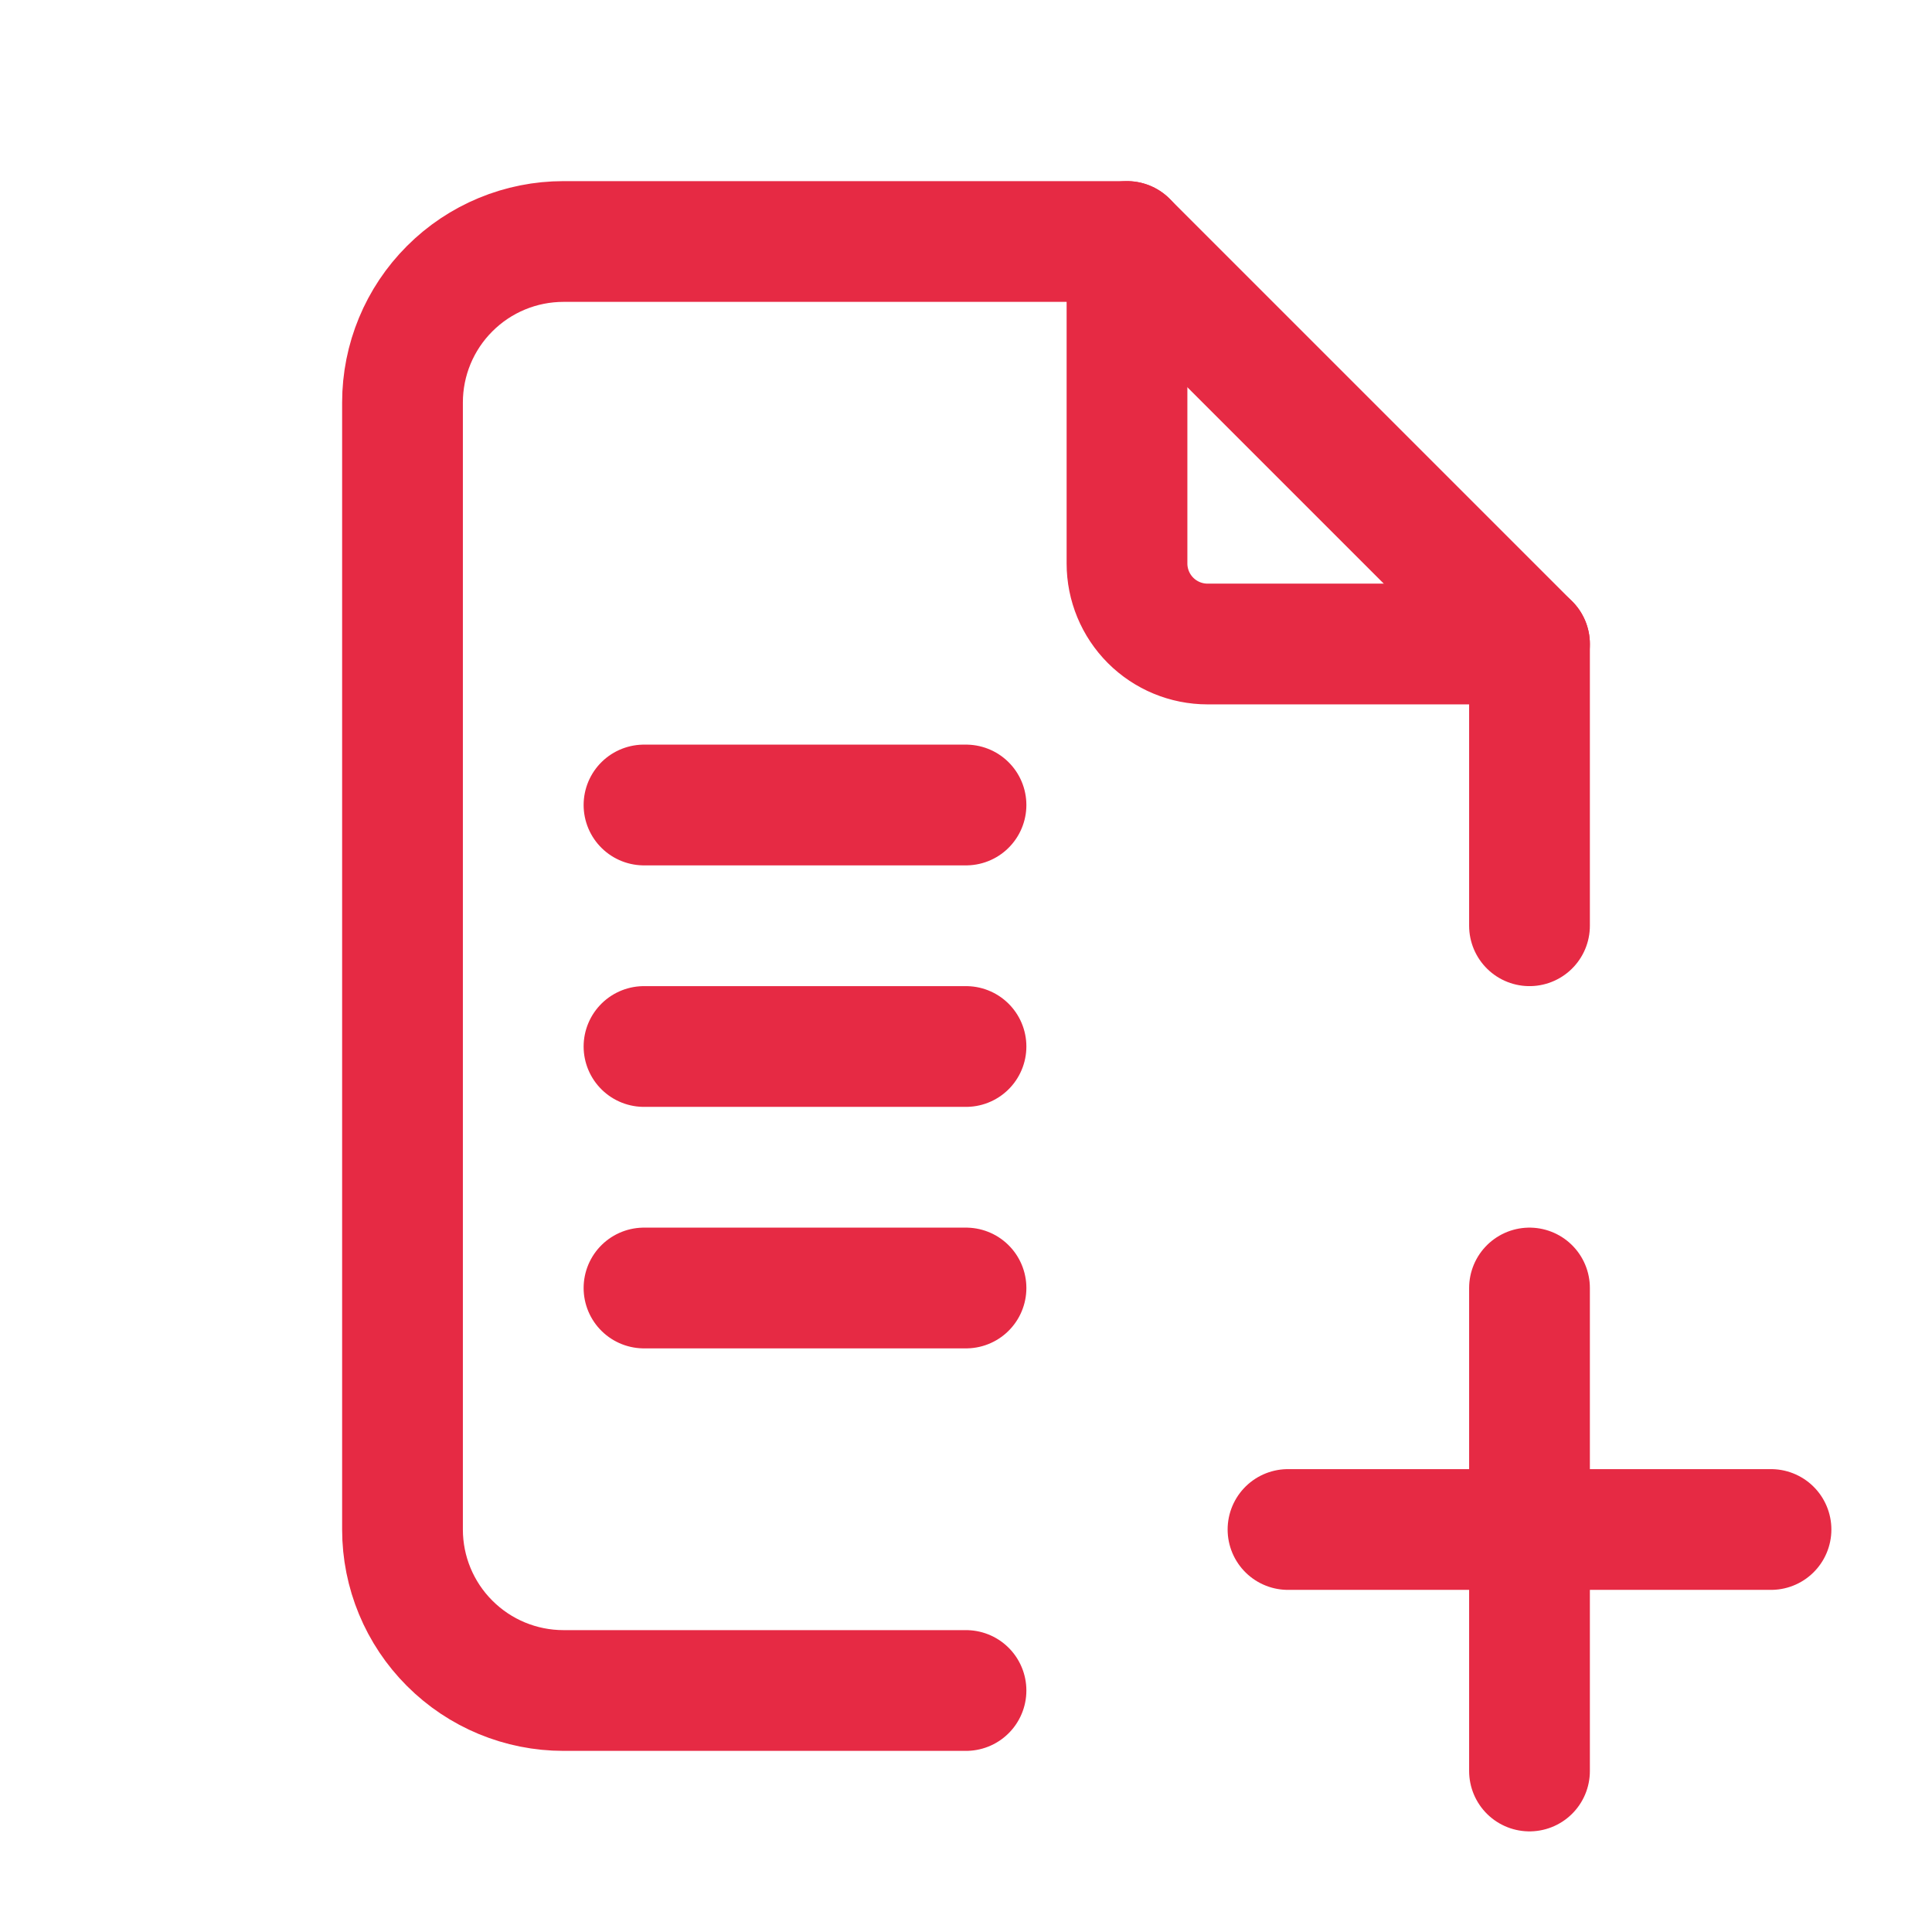 <svg width="48" height="48" viewBox="0 0 48 48" fill="none" xmlns="http://www.w3.org/2000/svg">
<path d="M32 38H44" stroke="#E62A44" stroke-width="3" stroke-linecap="round" stroke-linejoin="round"/>
<path d="M38 32V44" stroke="#E62A44" stroke-width="3" stroke-linecap="round" stroke-linejoin="round"/>
<path d="M28 6V14C28 14.53 28.211 15.039 28.586 15.414C28.961 15.789 29.47 16 30 16H38" stroke="#E62A44" stroke-width="3" stroke-linecap="round" stroke-linejoin="round"/>
<path d="M24 42H14C12.939 42 11.922 41.579 11.172 40.828C10.421 40.078 10 39.061 10 38V10C10 8.939 10.421 7.922 11.172 7.172C11.922 6.421 12.939 6 14 6H28L38 16V23" stroke="#E62A44" stroke-width="3" stroke-linecap="round" stroke-linejoin="round"/>
<path d="M16 32H24" stroke="#E62A44" stroke-width="3" stroke-linecap="round" stroke-linejoin="round"/>
<path d="M16 26H24" stroke="#E62A44" stroke-width="3" stroke-linecap="round" stroke-linejoin="round"/>
<path d="M16 20H24" stroke="#E62A44" stroke-width="3" stroke-linecap="round" stroke-linejoin="round"/>
</svg>
